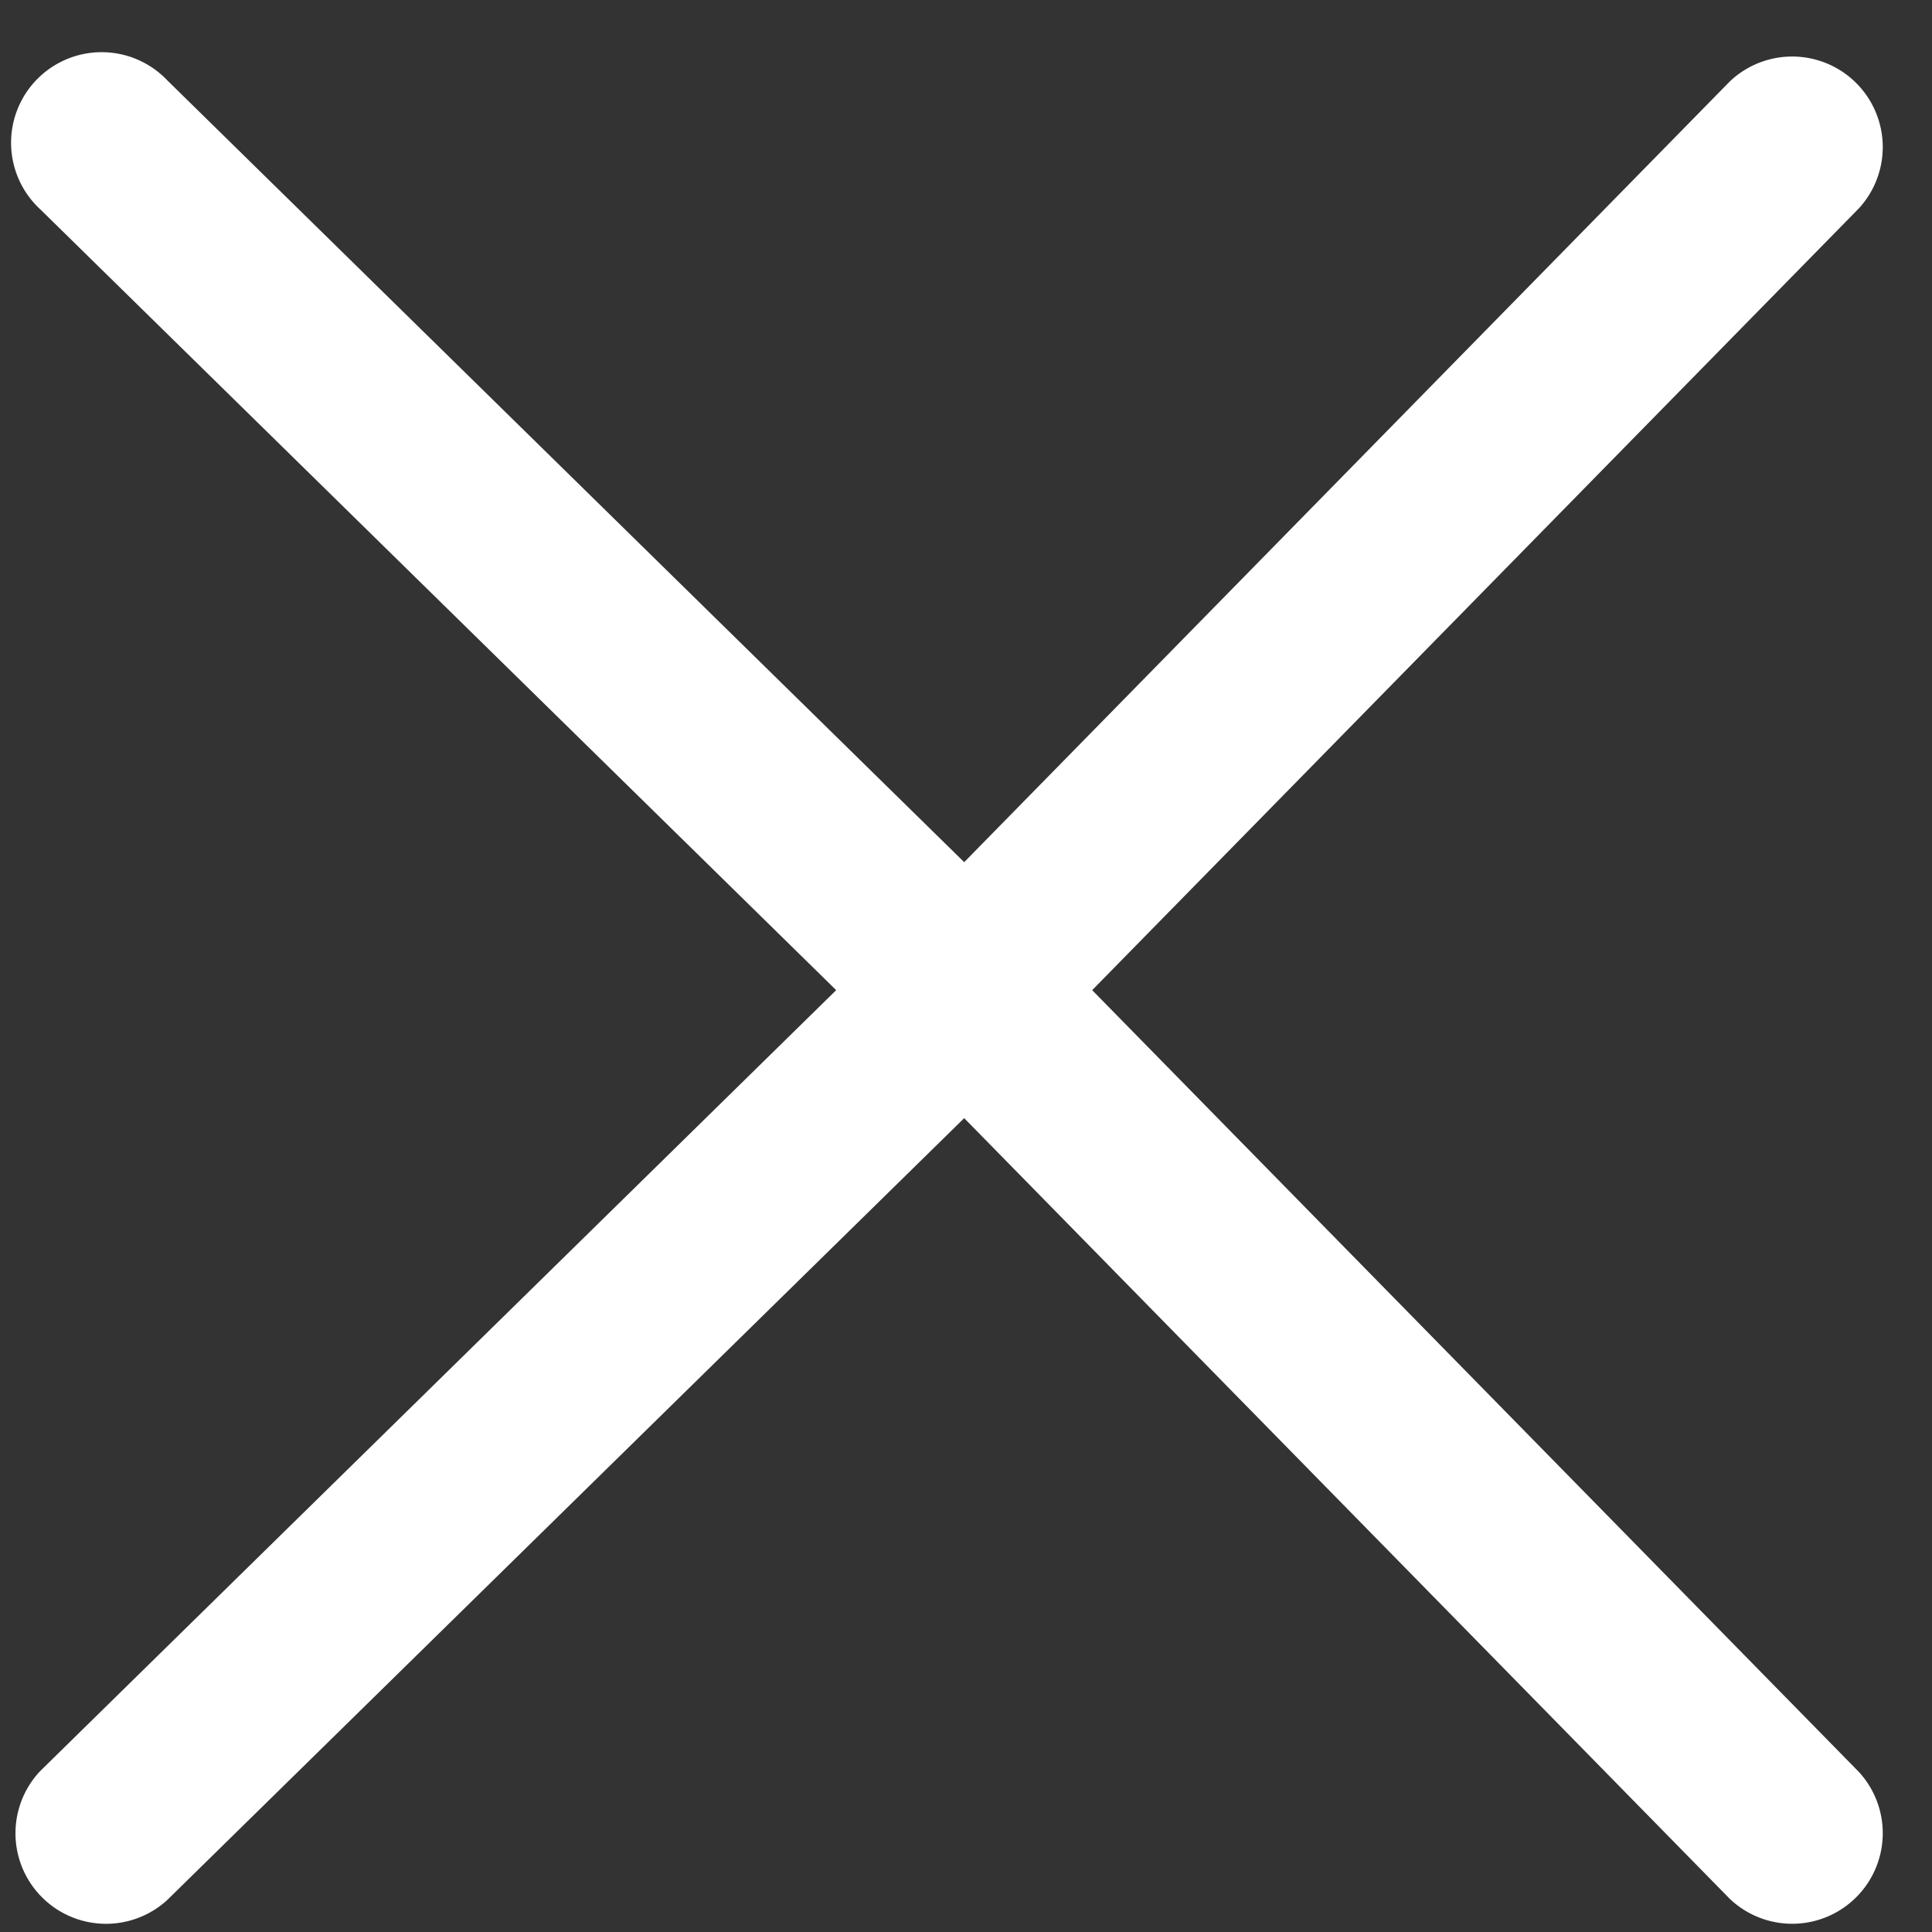<svg width="32" height="32" xmlns="http://www.w3.org/2000/svg"><rect width="100%" height="100%" fill="#333333" stroke="none"/><path d="m18.09 16.4 12.7-12.95a1.5 1.5 0 0 0-2.14-2.1L15.97 14.28 2.77 1.33a1.5 1.5 0 1 0-2.1 2.14L13.85 16.4.67 29.33a1.5 1.5 0 0 0 2.1 2.14l13.2-12.95 12.68 12.93a1.5 1.5 0 0 0 2.14-2.1L18.09 16.4Z" fill="#FFF" fill-rule="evenodd"/></svg>